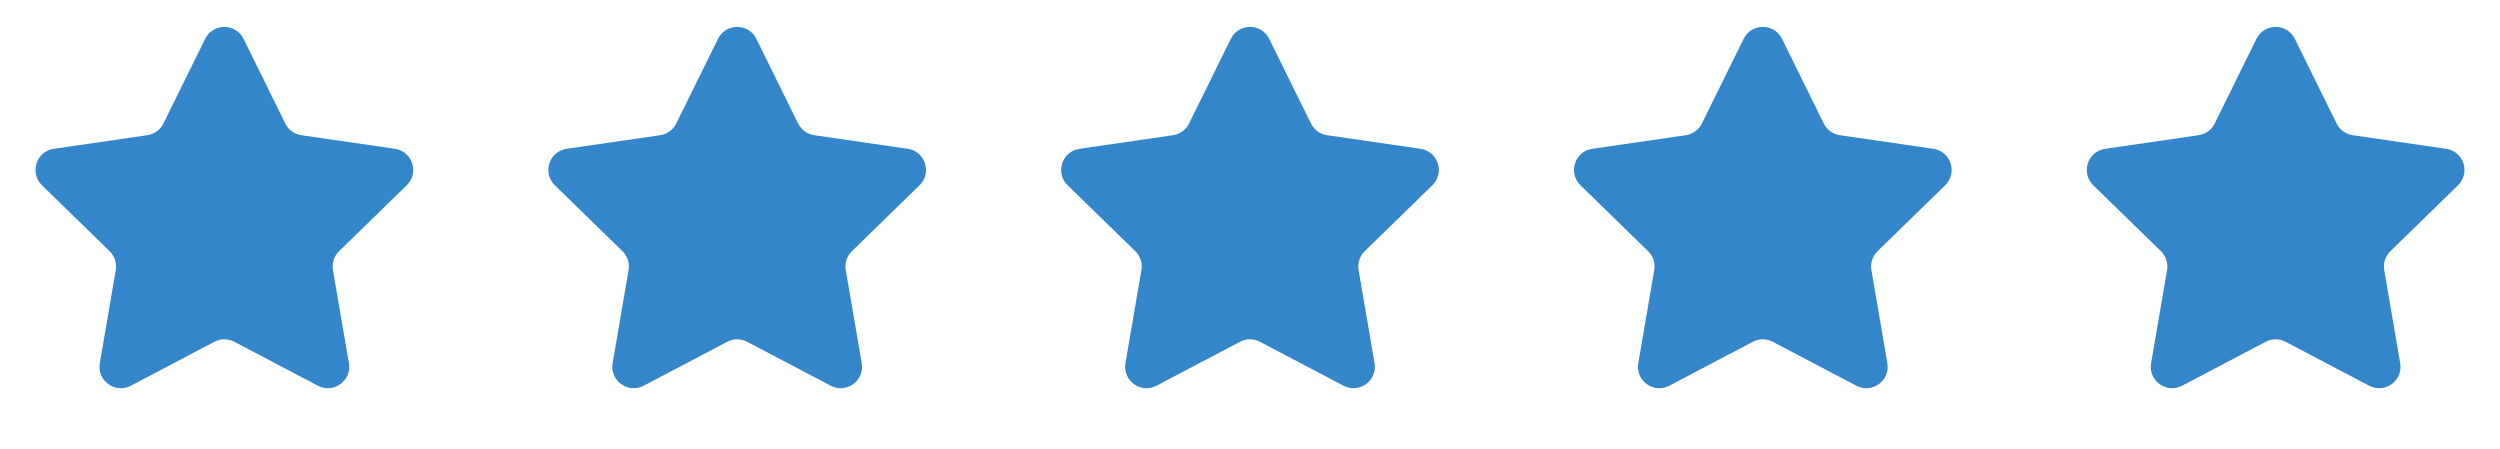 <svg width="117" height="21" viewBox="0 0 117 21" fill="none" xmlns="http://www.w3.org/2000/svg">
<path d="M9.603 1.817C9.97 1.074 11.03 1.074 11.397 1.817L13.353 5.781C13.499 6.076 13.78 6.281 14.106 6.328L18.481 6.964C19.301 7.083 19.629 8.091 19.035 8.67L15.87 11.755C15.634 11.985 15.526 12.316 15.582 12.64L16.329 16.998C16.469 17.814 15.612 18.438 14.878 18.052L10.965 15.995C10.674 15.841 10.326 15.841 10.035 15.995L6.122 18.052C5.388 18.438 4.531 17.814 4.671 16.998L5.418 12.64C5.474 12.316 5.366 11.985 5.13 11.755L1.965 8.67C1.371 8.091 1.699 7.083 2.519 6.964L6.894 6.328C7.22 6.281 7.501 6.076 7.647 5.781L9.603 1.817Z" fill="#3386CA"/>
<path d="M33.603 1.817C33.97 1.074 35.03 1.074 35.397 1.817L37.353 5.781C37.499 6.076 37.78 6.281 38.106 6.328L42.481 6.964C43.301 7.083 43.629 8.091 43.035 8.67L39.87 11.755C39.634 11.985 39.526 12.316 39.582 12.64L40.329 16.998C40.469 17.814 39.612 18.438 38.878 18.052L34.965 15.995C34.674 15.841 34.326 15.841 34.035 15.995L30.122 18.052C29.388 18.438 28.531 17.814 28.671 16.998L29.418 12.64C29.474 12.316 29.366 11.985 29.131 11.755L25.965 8.67C25.371 8.091 25.699 7.083 26.519 6.964L30.894 6.328C31.22 6.281 31.501 6.076 31.647 5.781L33.603 1.817Z" fill="#3386CA"/>
<path d="M57.603 1.817C57.97 1.074 59.03 1.074 59.397 1.817L61.353 5.781C61.499 6.076 61.78 6.281 62.106 6.328L66.481 6.964C67.301 7.083 67.629 8.091 67.035 8.67L63.87 11.755C63.634 11.985 63.526 12.316 63.582 12.64L64.329 16.998C64.469 17.814 63.612 18.438 62.878 18.052L58.965 15.995C58.674 15.841 58.326 15.841 58.035 15.995L54.122 18.052C53.388 18.438 52.531 17.814 52.671 16.998L53.418 12.64C53.474 12.316 53.366 11.985 53.13 11.755L49.965 8.67C49.371 8.091 49.699 7.083 50.519 6.964L54.894 6.328C55.22 6.281 55.501 6.076 55.647 5.781L57.603 1.817Z" fill="#3386CA"/>
<path d="M81.603 1.817C81.97 1.074 83.03 1.074 83.397 1.817L85.353 5.781C85.499 6.076 85.78 6.281 86.106 6.328L90.481 6.964C91.301 7.083 91.629 8.091 91.035 8.67L87.87 11.755C87.634 11.985 87.526 12.316 87.582 12.64L88.329 16.998C88.469 17.814 87.612 18.438 86.878 18.052L82.965 15.995C82.674 15.841 82.326 15.841 82.035 15.995L78.122 18.052C77.388 18.438 76.531 17.814 76.671 16.998L77.418 12.64C77.474 12.316 77.366 11.985 77.13 11.755L73.965 8.67C73.371 8.091 73.699 7.083 74.519 6.964L78.894 6.328C79.22 6.281 79.501 6.076 79.647 5.781L81.603 1.817Z" fill="#3386CA"/>
<path d="M105.603 1.817C105.97 1.074 107.03 1.074 107.397 1.817L109.353 5.781C109.499 6.076 109.78 6.281 110.106 6.328L114.481 6.964C115.301 7.083 115.629 8.091 115.035 8.67L111.87 11.755C111.634 11.985 111.526 12.316 111.582 12.64L112.329 16.998C112.469 17.814 111.612 18.438 110.878 18.052L106.965 15.995C106.674 15.841 106.326 15.841 106.035 15.995L102.122 18.052C101.388 18.438 100.531 17.814 100.671 16.998L101.418 12.64C101.474 12.316 101.366 11.985 101.13 11.755L97.965 8.67C97.371 8.091 97.699 7.083 98.519 6.964L102.894 6.328C103.22 6.281 103.501 6.076 103.647 5.781L105.603 1.817Z" fill="#3386CA"/>
</svg>
